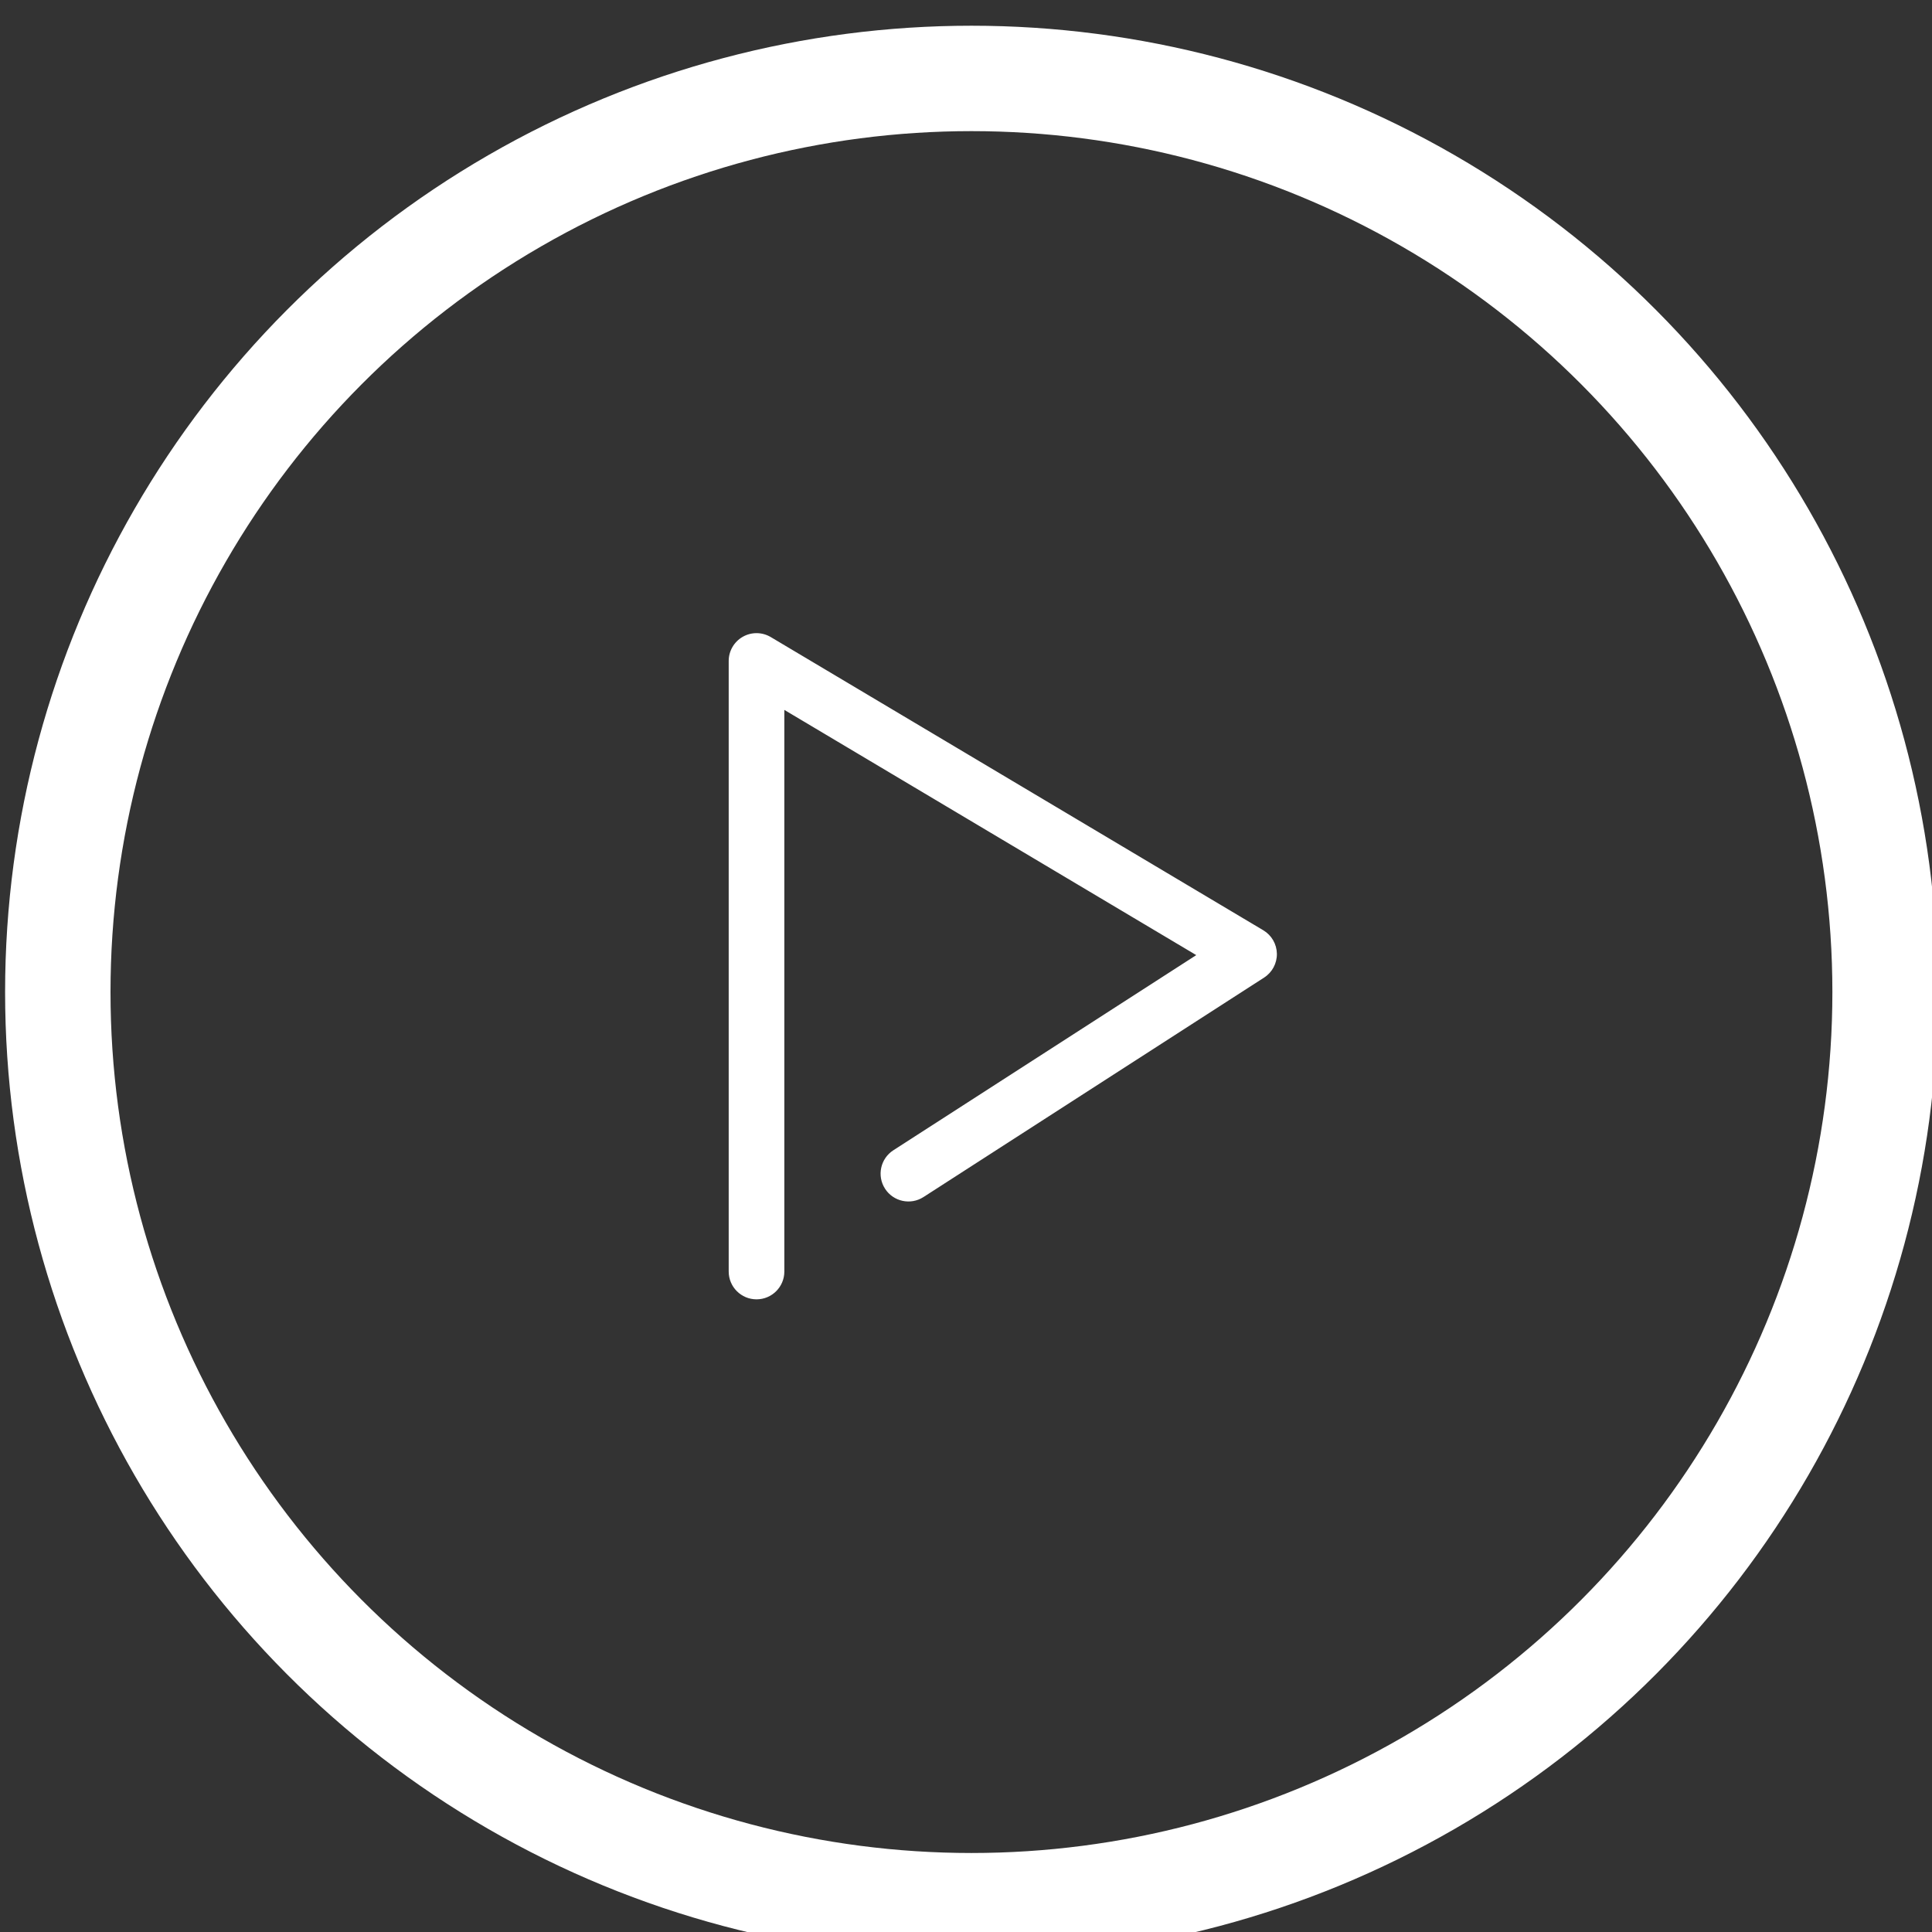 <?xml version="1.0" encoding="UTF-8" standalone="no"?>
<!DOCTYPE svg PUBLIC "-//W3C//DTD SVG 1.1//EN" "http://www.w3.org/Graphics/SVG/1.1/DTD/svg11.dtd">
<svg width="100%" height="100%" viewBox="0 0 55 55" version="1.1" xmlns="http://www.w3.org/2000/svg" xmlns:xlink="http://www.w3.org/1999/xlink" xml:space="preserve" xmlns:serif="http://www.serif.com/" style="fill-rule:evenodd;clip-rule:evenodd;stroke-linecap:round;stroke-linejoin:round;stroke-miterlimit:1.5;">
    <rect x="0" y="0" width="55" height="55" fill="#333333" stroke="none"/>
    <g transform="matrix(1,0,0,1,-165.5,-659.954)">
        <g transform="matrix(0.682,0,0,0.682,-246.053,-1421.23)">
            <circle cx="644" cy="3093" r="38.137" style="fill:none;stroke:white;stroke-width:4.4px;"/>
        </g>
        <g transform="matrix(0.132,0,0,0.132,172.165,667.658)">
            <path d="M109.699,78.969C107.823,80.036 106.664,82.028 106.664,84.185L106.664,215.859C106.664,219.173 109.351,221.859 112.664,221.859C115.977,221.859 118.664,219.173 118.664,215.859L118.664,94.74L207.497,147.623L142.173,189.71C139.388,191.505 138.584,195.218 140.379,198.003C142.175,200.789 145.887,201.593 148.673,199.797L222.138,152.464C223.884,151.339 224.924,149.391 224.887,147.314C224.85,145.237 223.742,143.327 221.957,142.264L115.733,79.029C113.877,77.926 111.575,77.902 109.699,78.969Z" style="fill:white;fill-rule:nonzero;"/>
        </g>
    </g>
</svg>
